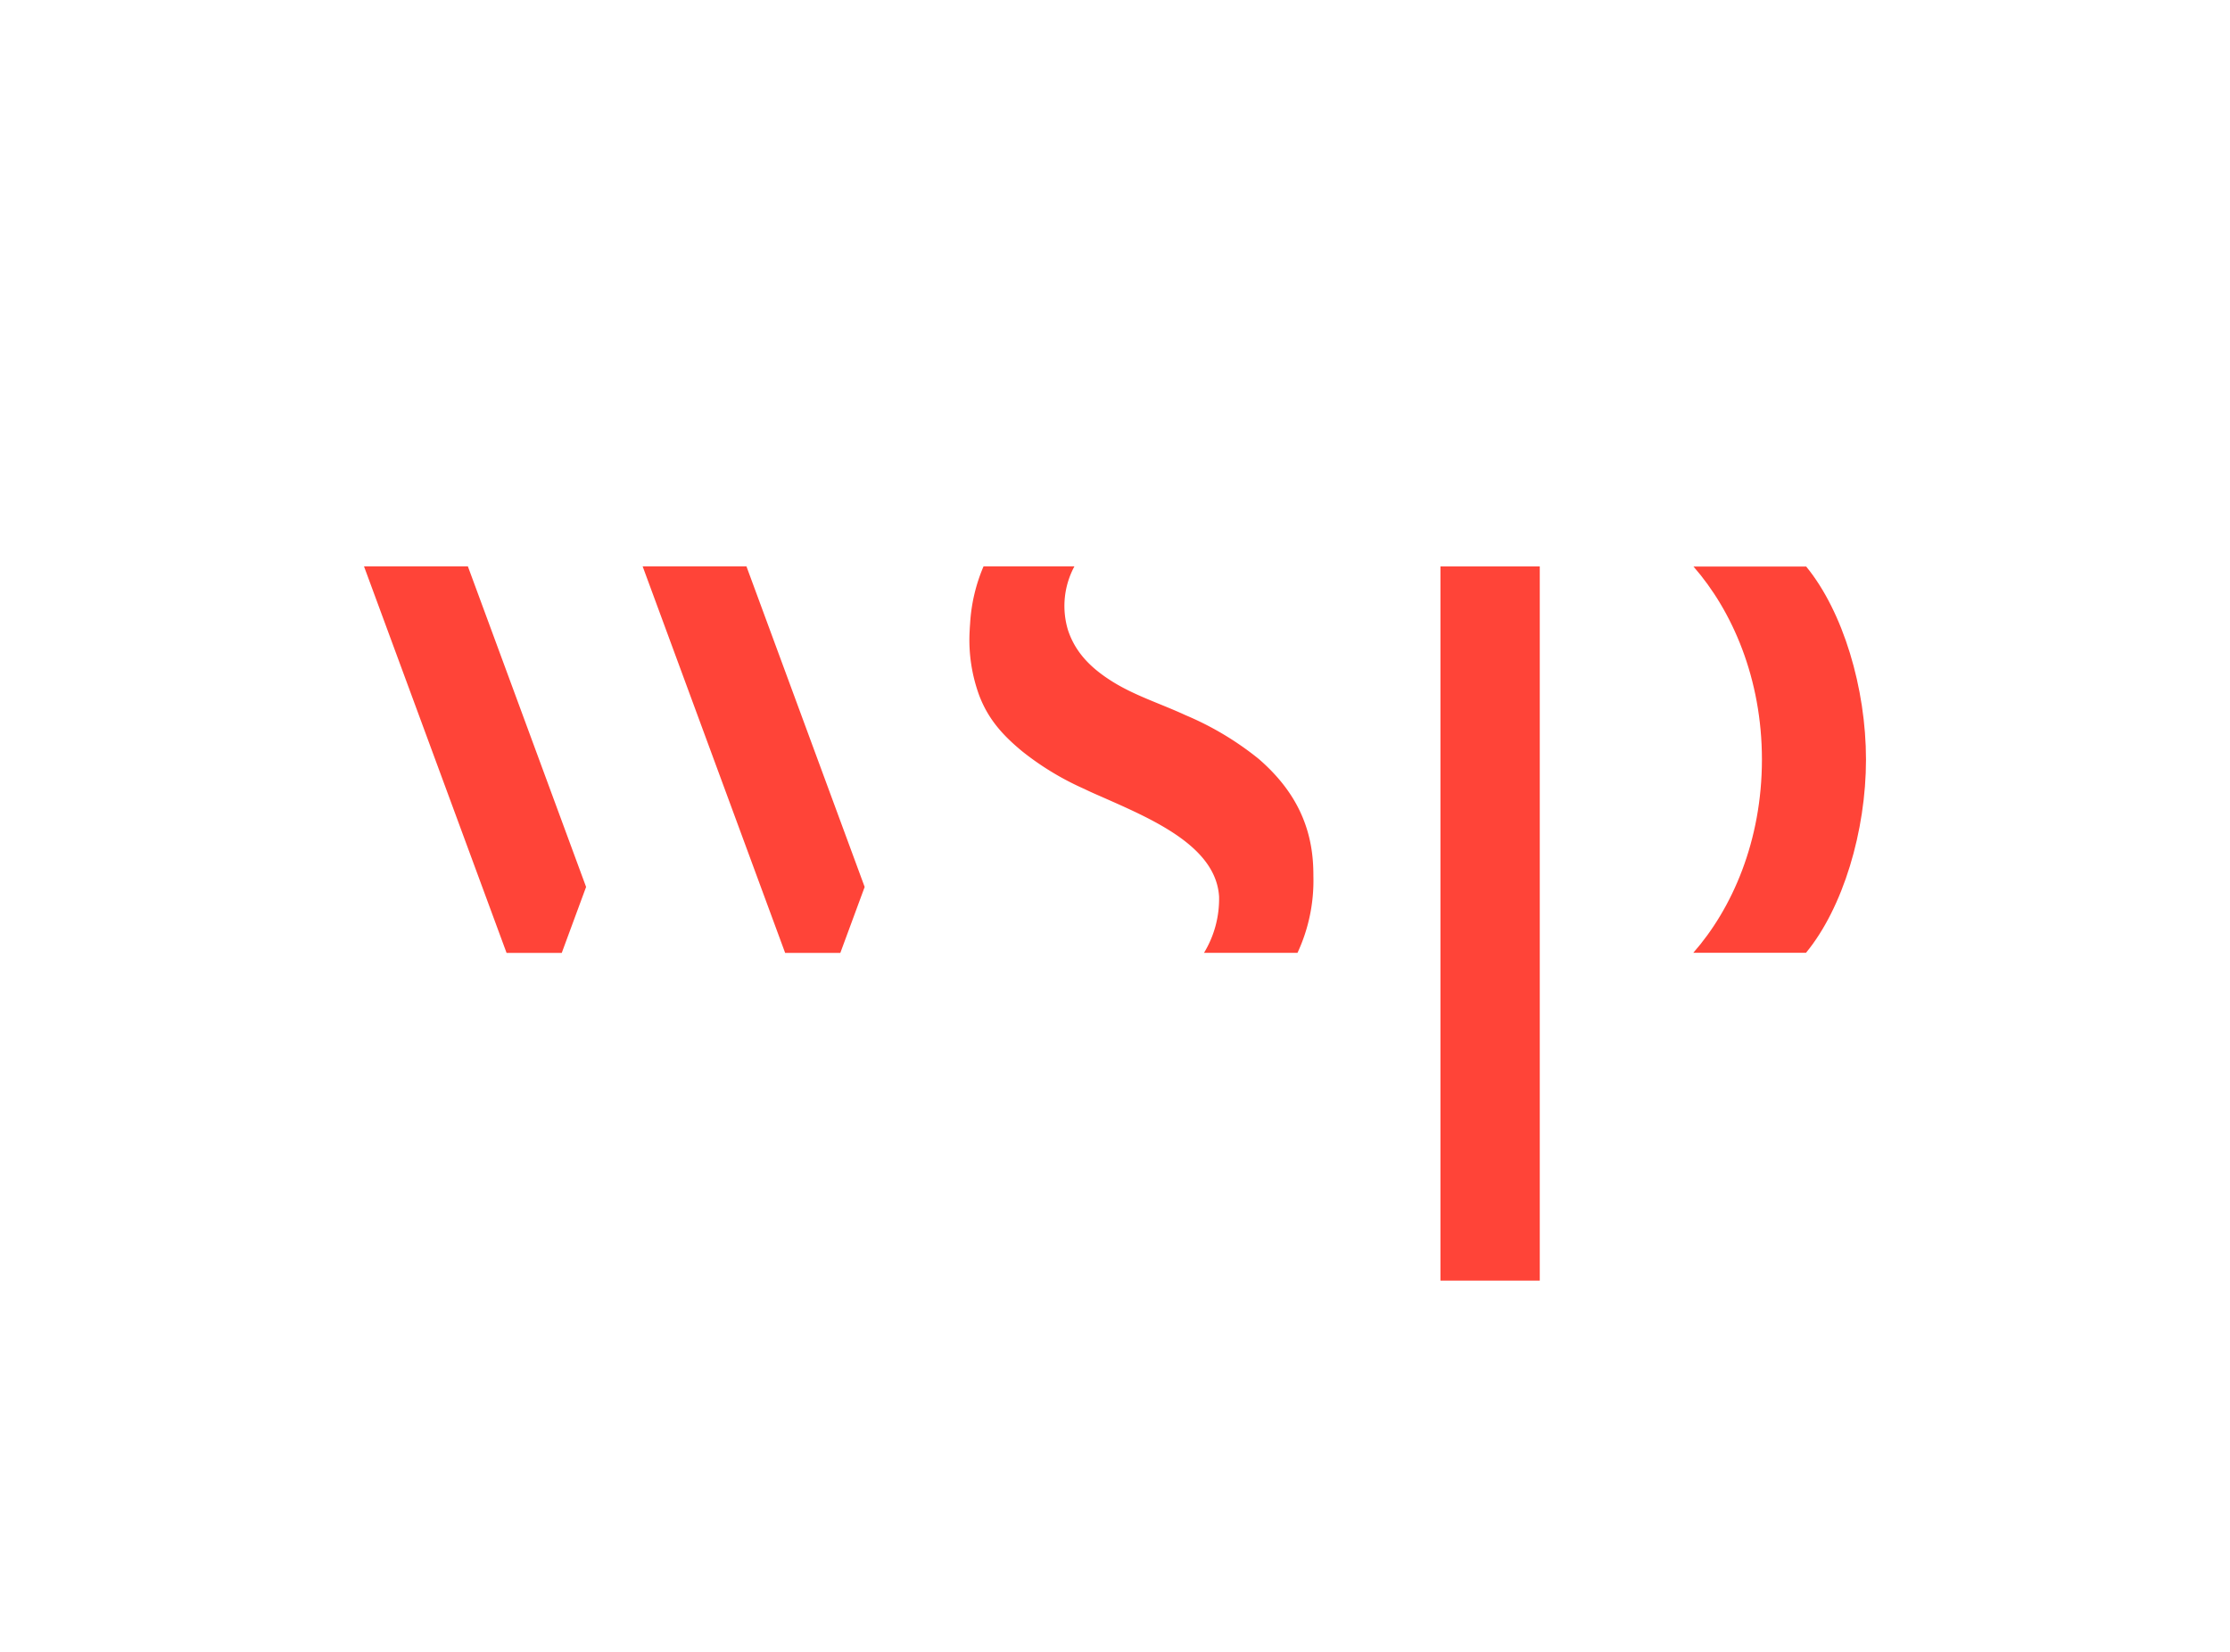 <svg xmlns="http://www.w3.org/2000/svg" viewBox="0 0 343.5 254.5"><defs><style>.cls-1{fill:#fff;}.cls-2{fill:#ff4438;}</style></defs><title>YG-WPS</title><g id="Layer_2" data-name="Layer 2"><g id="Layer_1-2" data-name="Layer 1"><rect class="cls-1" width="343.5" height="254.5"/><path class="cls-2" d="M271.4,117c0-12.48-4.56-22.9-10.54-29.73h17.36c5.69,6.94,9.21,18.74,9.21,29.73v0c0,11-3.53,22.83-9.24,29.76H260.83c6-6.82,10.57-17.25,10.57-29.76Z"/><polygon class="cls-2" points="72.07 87.24 56.07 87.24 78.03 146.78 86.53 146.78 90.28 136.62 72.07 87.24"/><polygon class="cls-2" points="114.98 87.24 98.99 87.24 120.94 146.78 129.44 146.78 133.19 136.62 114.98 87.24"/><polygon class="cls-2" points="237.18 197.26 237.18 141.22 237.18 139.77 237.18 135.34 237.18 96.59 237.18 93.53 237.18 91.76 237.18 87.25 221.88 87.25 221.88 135.34 221.88 197.26 237.18 197.26"/><path class="cls-2" d="M149.43,96.07a26.25,26.25,0,0,1,2.07-8.83h14a12.85,12.85,0,0,0-1,9.79c1.13,3.46,3.52,5.82,6.54,7.76,3.57,2.31,7.74,3.59,11.57,5.37a46.75,46.75,0,0,1,11.29,6.75c4.88,4.23,7.85,9.26,8.33,15.75.06.78.08,1.56.08,2.34a26.34,26.34,0,0,1-2.45,11.77H185.46a16,16,0,0,0,2.32-8.7c-.5-7.5-9.66-11.61-17.33-15-1.17-.52-2.32-1-3.41-1.54a43.65,43.65,0,0,1-9.56-5.78c-3-2.47-5.23-4.94-6.62-8.56a24.82,24.82,0,0,1-1.5-10C149.38,96.79,149.4,96.43,149.43,96.07Z"/></g></g></svg>